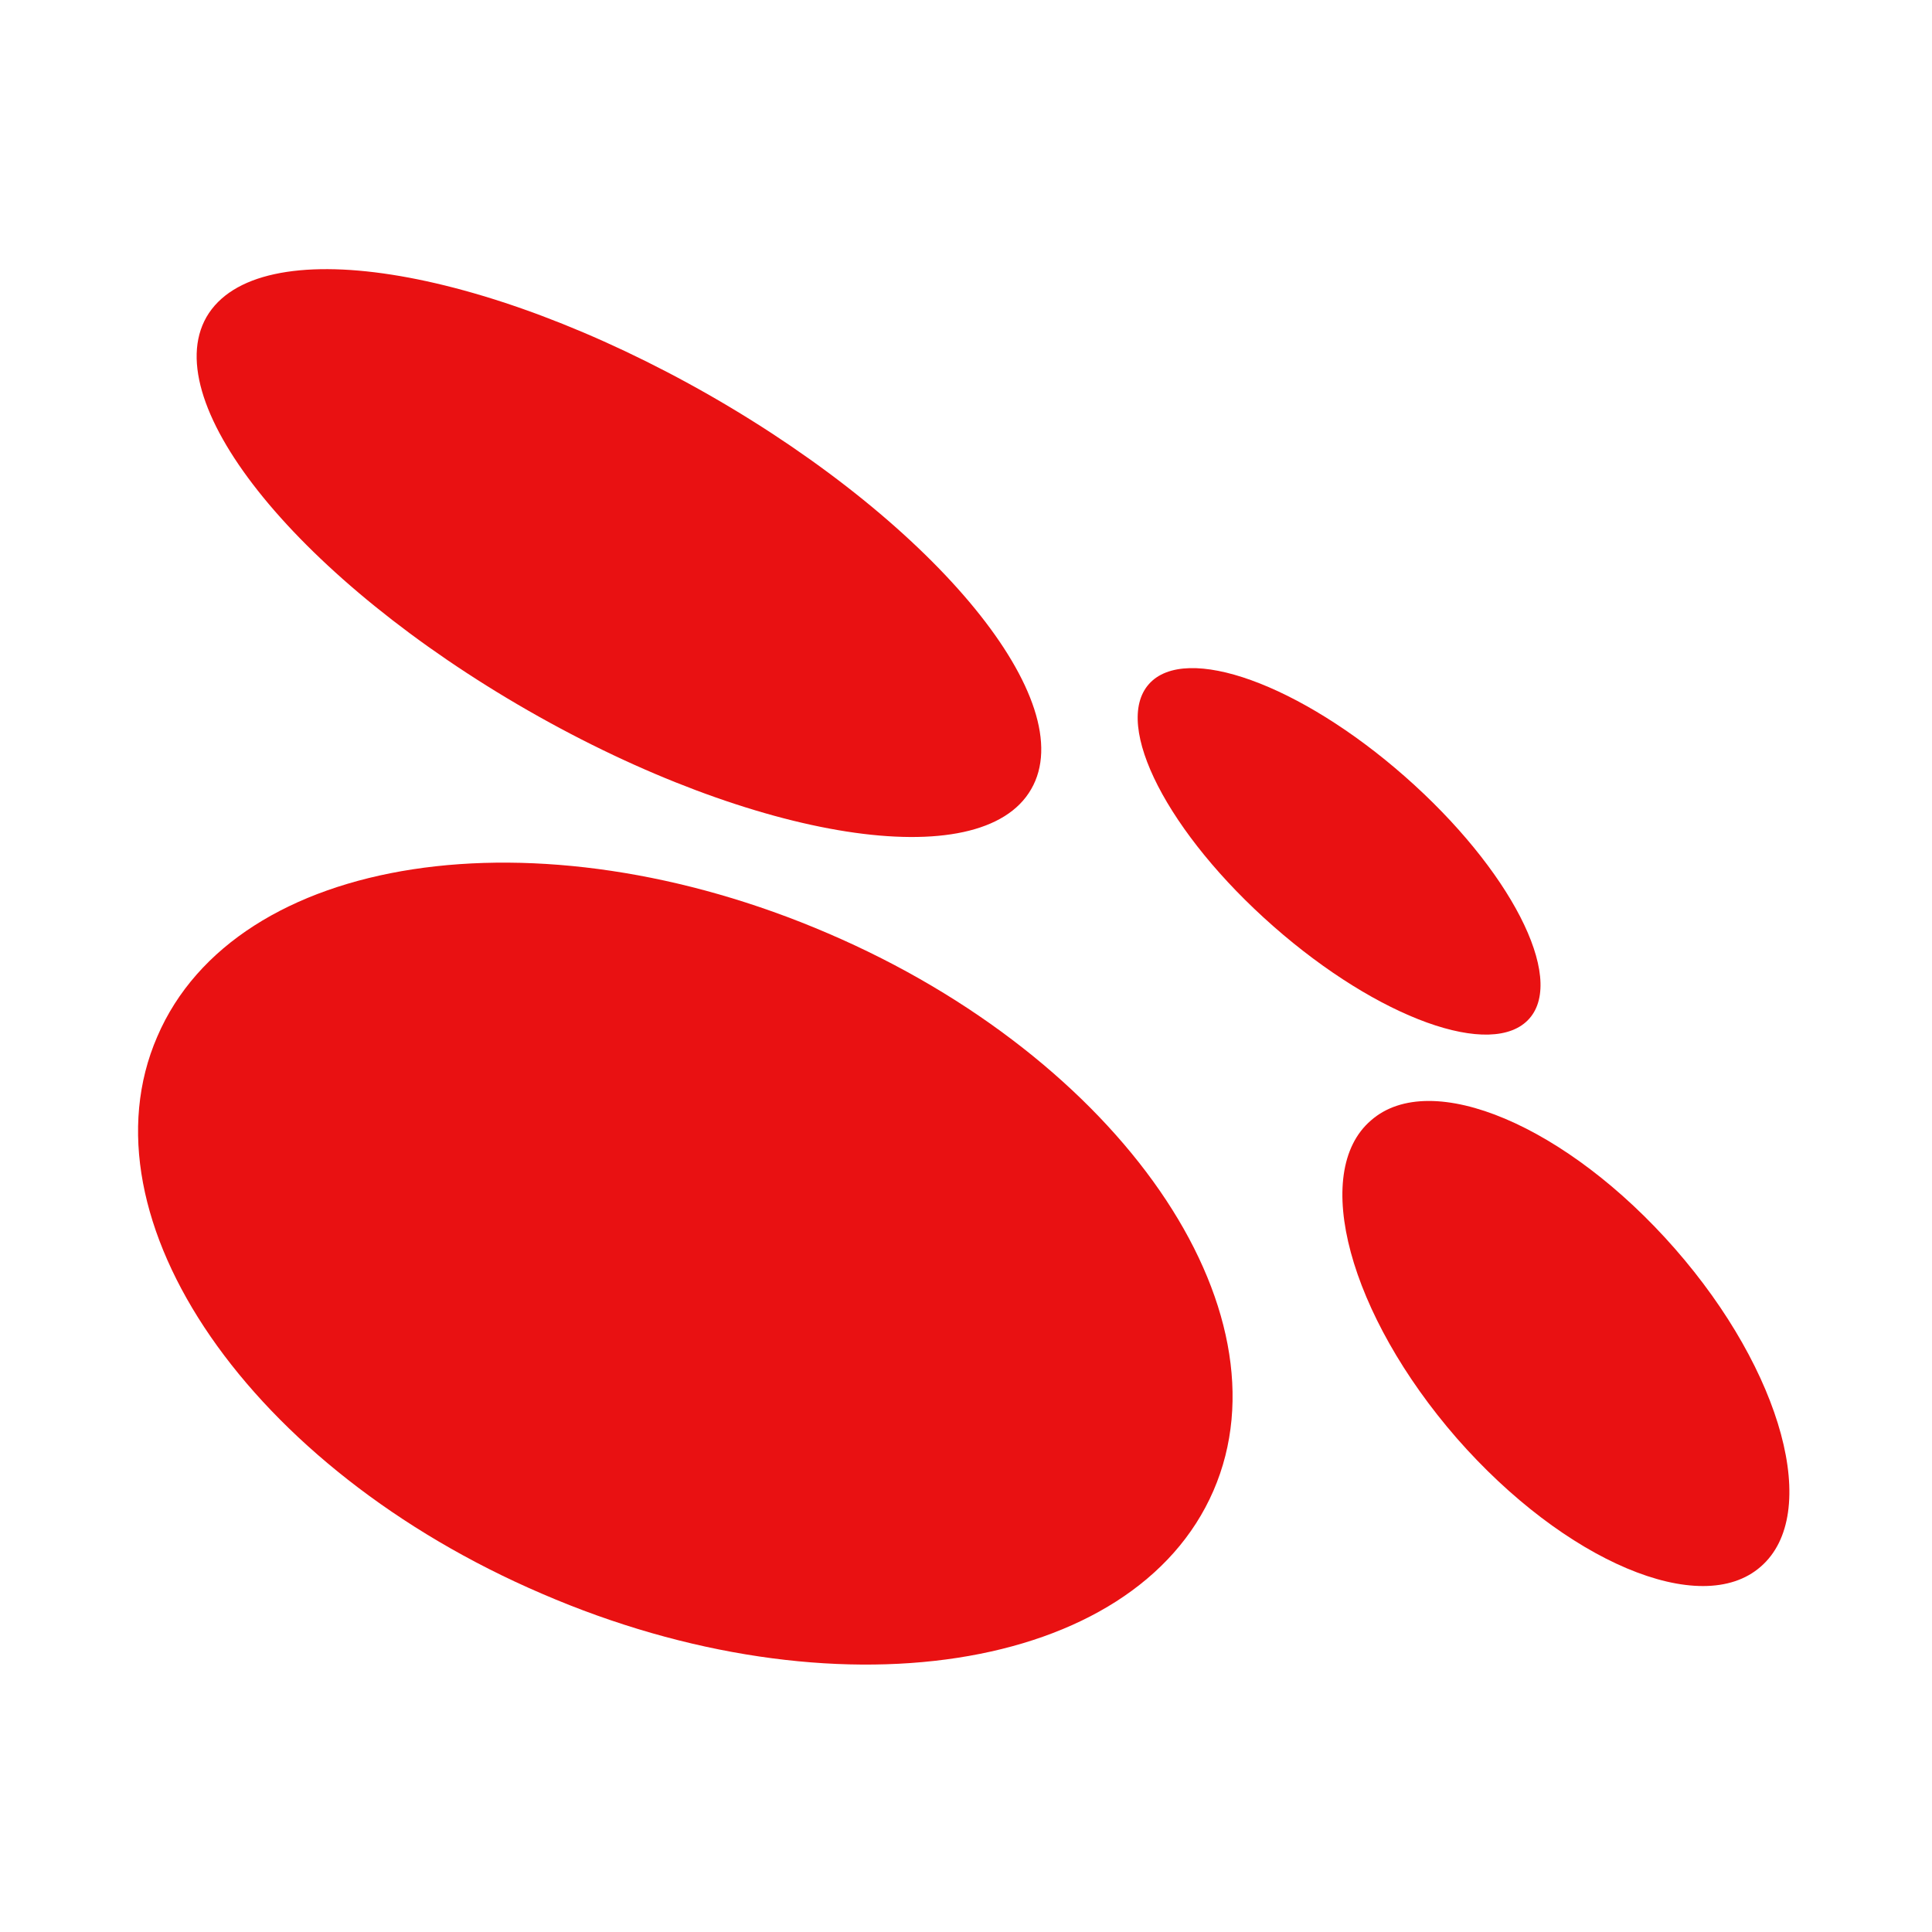 <?xml version="1.0" encoding="UTF-8"?>
<svg width="280px" height="280px" viewBox="0 0 280 280" version="1.1" xmlns="http://www.w3.org/2000/svg" xmlns:xlink="http://www.w3.org/1999/xlink">
    <!-- Generator: Sketch 58 (84663) - https://sketch.com -->
    <title>Copernica logo</title>
    <desc>Created with Sketch.</desc>
    <g id="Copernica-logo" stroke="none" stroke-width="1" fill="none" fill-rule="evenodd">
        <g id="1-Atoms/Icons/Preview/Big/Connection/Copernica">
            <rect id="Rectangle-Copy" fill-opacity="0" fill="#D8D8D8" x="0" y="0" width="280" height="280"></rect>
            <g id="Group" stroke-width="1" transform="translate(20, 39)" fill="#E91112">
                <path d="M56.578,64 C89.542,82.892 122.217,88 129.446,75.373 C136.771,62.747 115.855,37.205 82.892,18.313 C49.831,-0.578 17.253,-5.687 9.928,6.94 C2.699,19.566 23.614,45.108 56.578,64" id="Path" fill-rule="nonzero"></path>
                <path d="M58.602,192 C100.819,210.217 144.386,203.47 155.855,177.06 C167.325,150.651 142.265,114.41 100.048,96.289 C57.735,78.072 14.169,84.723 2.795,111.229 C-8.675,137.639 16.289,173.88 58.602,192" id="Path" fill-rule="nonzero"></path>
                <path d="M191.133,169.446 C206.747,187.277 226.506,195.663 235.181,188.048 C243.952,180.434 238.361,159.807 222.747,141.976 C207.133,124.145 187.373,115.759 178.699,123.373 C169.928,130.892 175.518,151.518 191.133,169.446" id="Path" fill-rule="nonzero"></path>
                <path d="M164.53,95.229 C179.759,108.627 196.337,114.602 201.639,108.627 C206.94,102.651 198.843,86.94 183.614,73.542 C168.386,60.145 151.807,54.169 146.506,60.145 C141.205,66.12 149.301,81.831 164.53,95.229" id="Path" fill-rule="nonzero"></path>
            </g>
        </g>
    </g>
</svg>